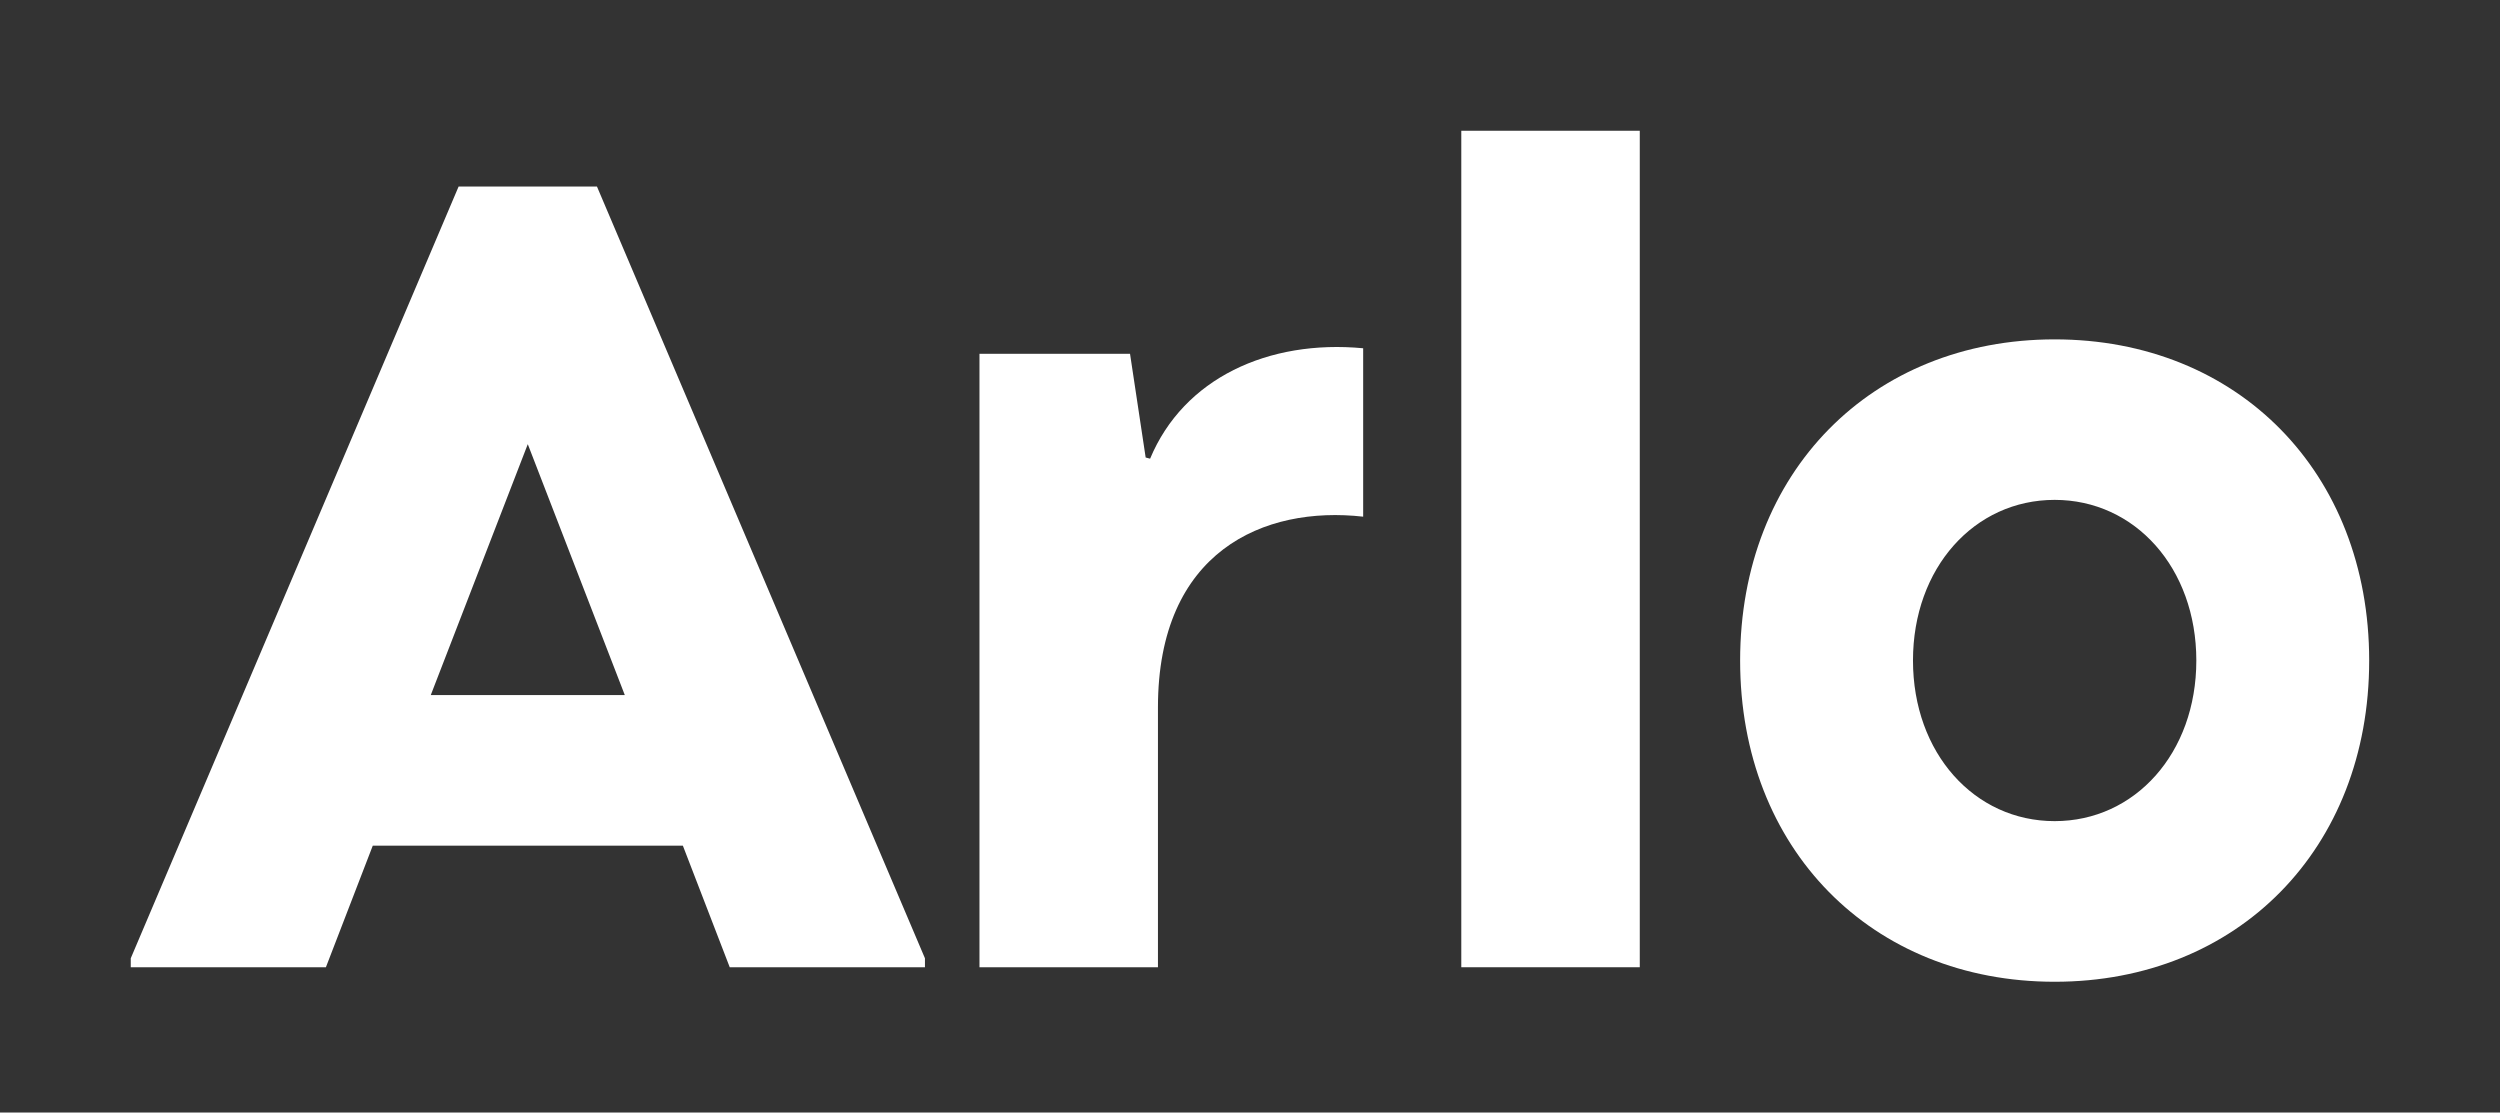 <?xml version="1.0" encoding="UTF-8" standalone="no"?> <svg xmlns:inkscape="http://www.inkscape.org/namespaces/inkscape" xmlns:sodipodi="http://sodipodi.sourceforge.net/DTD/sodipodi-0.dtd" xmlns="http://www.w3.org/2000/svg" xmlns:svg="http://www.w3.org/2000/svg" width="38.24mm" height="17.017mm" viewBox="0 0 38.24 17.017" version="1.1" id="svg5" inkscape:version="1.1.1 (3bf5ae0d25, 2021-09-20)" sodipodi:docname="рисунок2.svg"><rect x="0" y="0" width="38.24" height="17.017" fill="#333333" stroke="none"/><defs id="defs2"></defs><g inkscape:label="Слой 1" inkscape:groupmode="layer" id="layer1" transform="translate(-1.262,-2.404)"><g aria-label="Arlo" id="text5445" style="font-size:19.756px;line-height:1.25;font-family:Ploni;-inkscape-font-specification:Ploni;stroke-width:0.265"><path d="M 8.277,5.257 3.262,17.062 V 17.199 H 6.247 L 6.964,15.339 h 4.743 l 0.717,1.86 h 2.986 V 17.062 L 10.393,5.257 Z M 9.335,9.198 10.819,13.036 H 7.851 Z" style="font-weight:bold;-inkscape-font-specification:'Ploni Bold';fill:#ffffff" id="path8"></path><path d="M 18.786,9.402 18.547,7.816 H 16.244 V 17.199 h 2.73 v -3.975 c 0,-2.388 1.621,-3.088 3.139,-2.917 V 7.731 C 20.663,7.594 19.366,8.191 18.854,9.42 Z" style="font-weight:bold;-inkscape-font-specification:'Ploni Bold';fill:#ffffff" id="path10"></path><path d="M 26.344,17.199 V 4.404 H 23.614 V 17.199 Z" style="font-weight:bold;-inkscape-font-specification:'Ploni Bold';fill:#ffffff" id="path12"></path><path d="m 32.69,17.421 c 2.798,0 4.811,-2.03 4.811,-4.913 0,-2.883 -2.013,-4.913 -4.811,-4.913 -2.798,0 -4.811,2.03 -4.811,4.913 0,2.883 2.013,4.913 4.811,4.913 z m 0,-2.457 c -1.228,0 -2.167,-1.041 -2.167,-2.457 0,-1.416 0.938,-2.457 2.167,-2.457 1.228,0 2.167,1.041 2.167,2.457 0,1.416 -0.938,2.457 -2.167,2.457 z" style="font-weight:bold;-inkscape-font-specification:'Ploni Bold';fill:#ffffff" id="path14"></path></g></g></svg> 